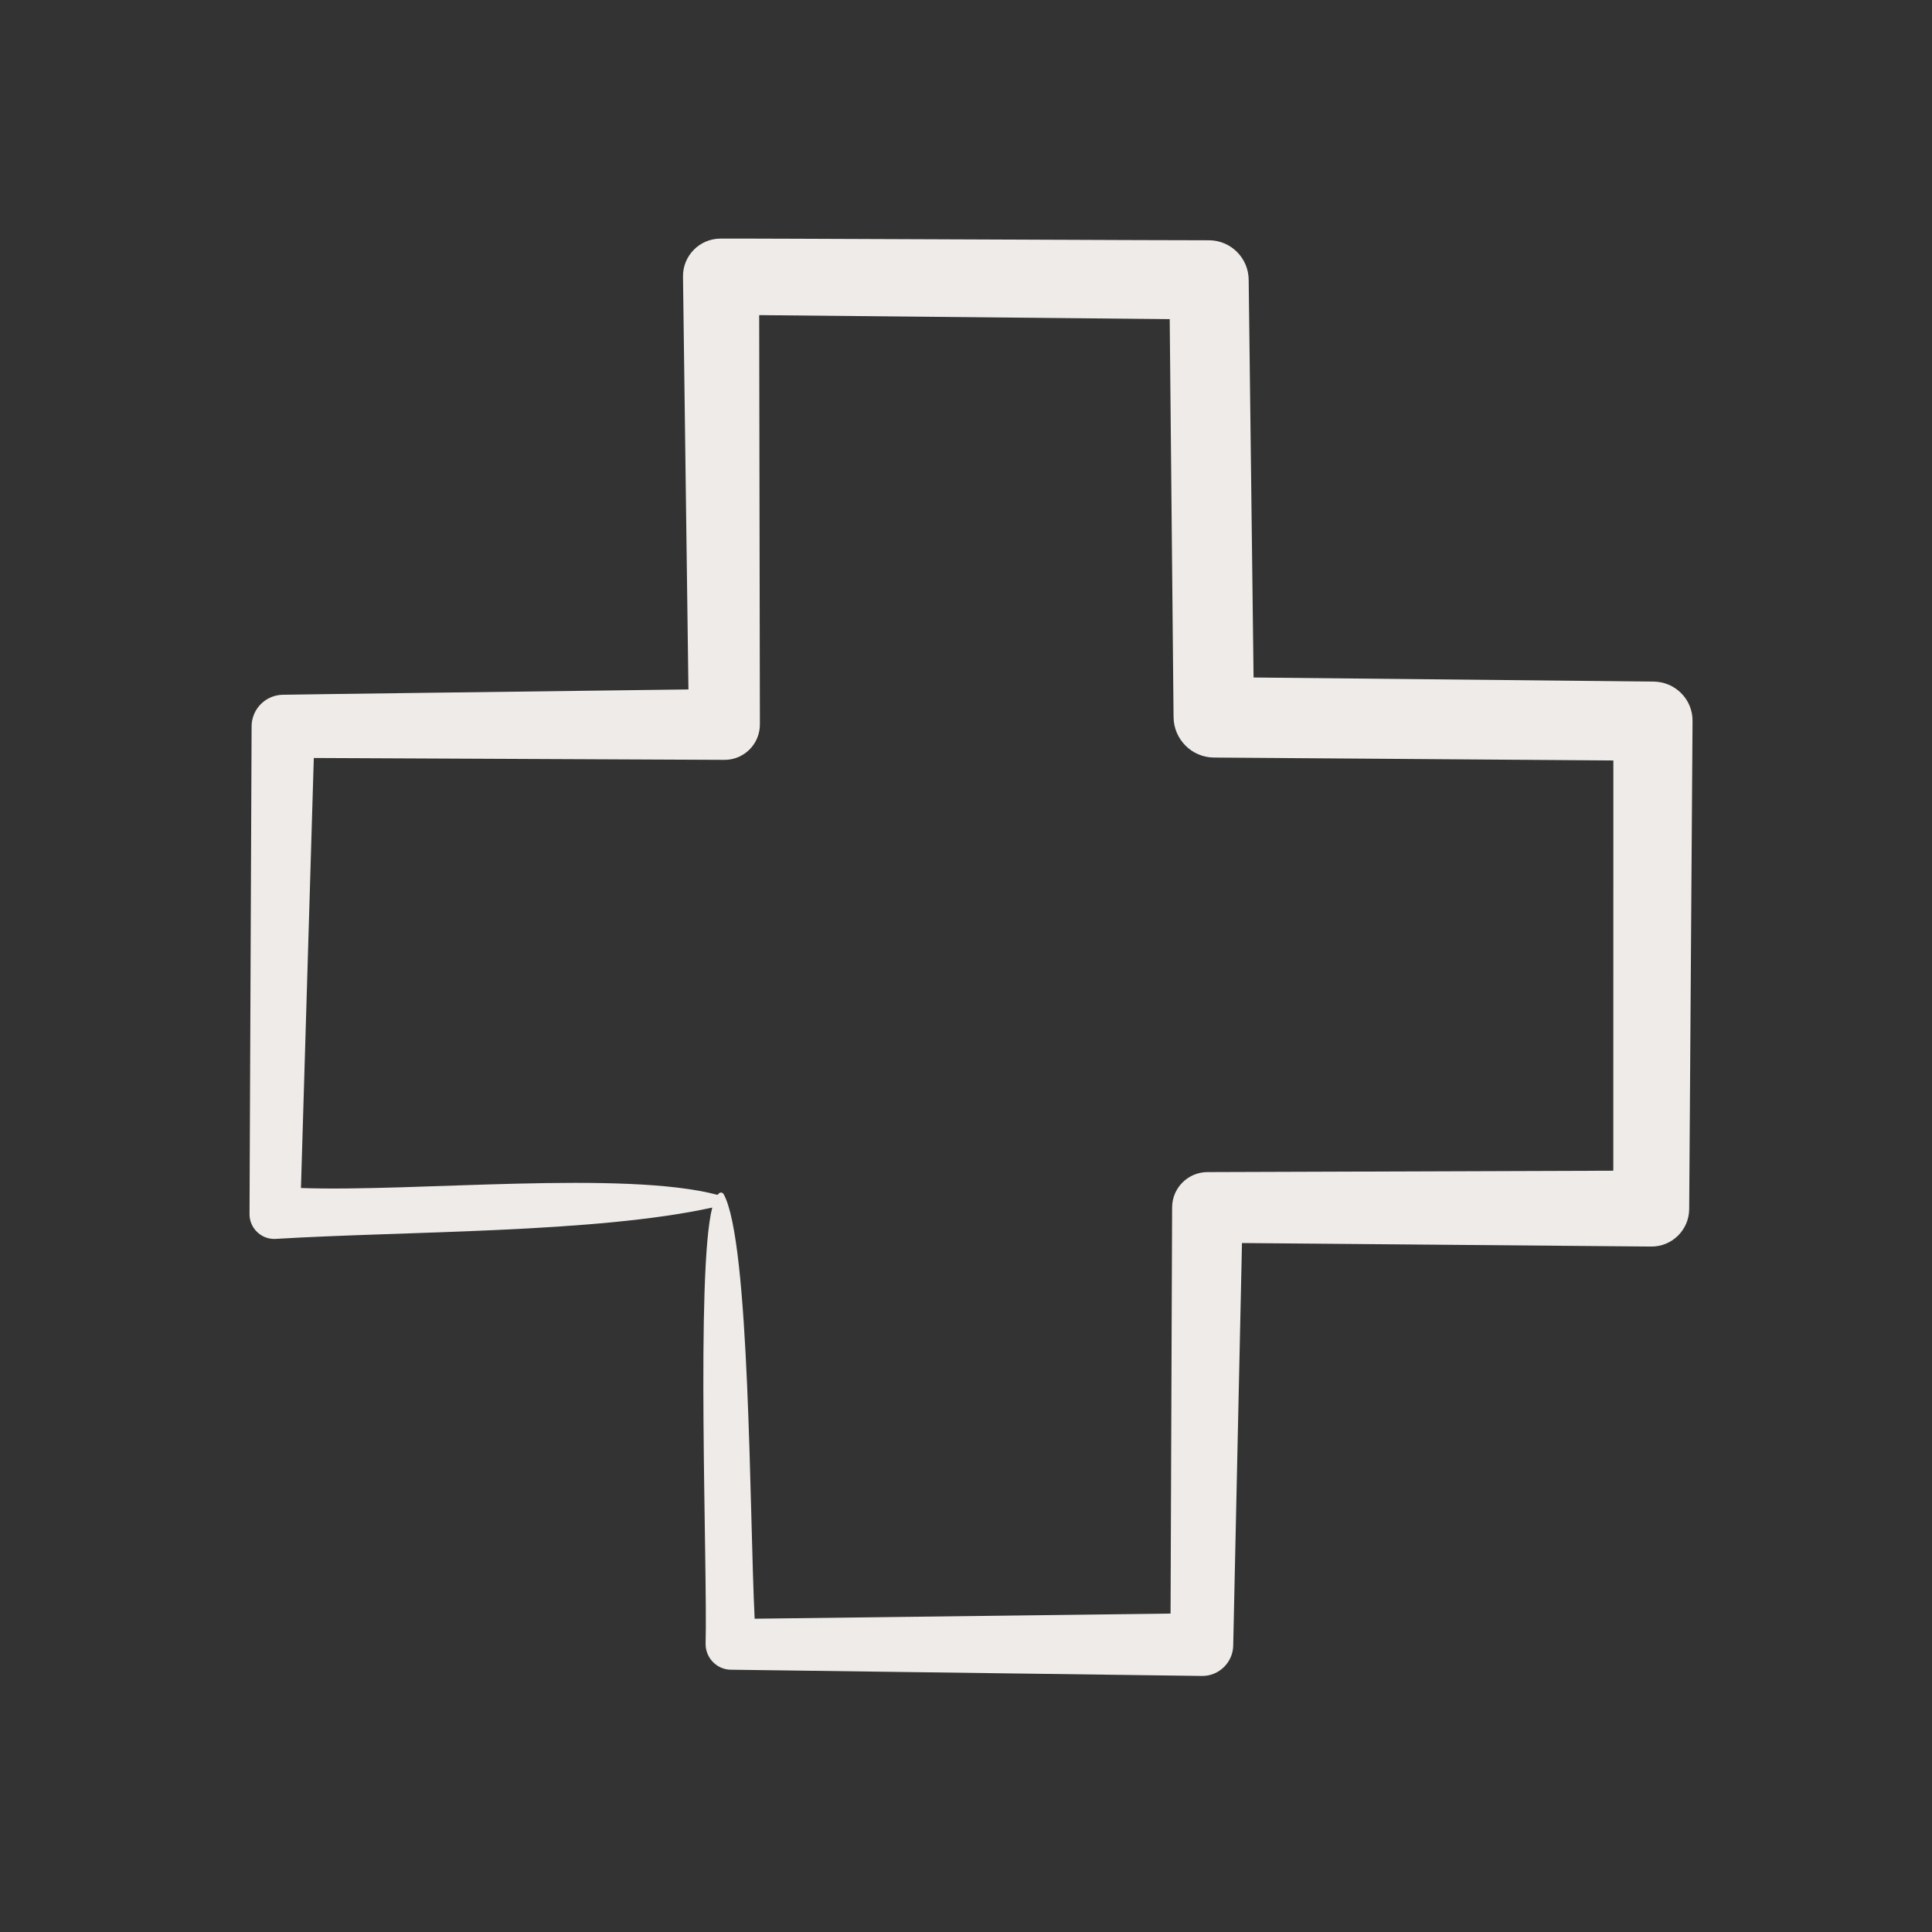 <svg width="66" height="66" viewBox="0 0 66 66" fill="none" xmlns="http://www.w3.org/2000/svg">
<rect x="0" y="0" width="66" height="66" fill="#333333" stroke="none"/>
<path d="M56.468 23.284L42.824 23.144C42.783 19.849 42.657 9.563 42.657 9.563C42.654 8.818 42.05 8.21 41.302 8.208C41.284 8.217 24.607 8.138 24.599 8.151C23.889 8.16 23.323 8.742 23.332 9.451L23.518 23.552C19.929 23.599 9.669 23.728 9.662 23.734C9.074 23.742 8.598 24.22 8.595 24.812L8.524 41.459C8.513 41.939 8.909 42.336 9.389 42.324C13.857 42.053 20.357 42.128 24.332 41.252C23.768 43.408 24.174 53.564 24.104 56.174C24.111 56.647 24.494 57.038 24.97 57.04L41.056 57.253C41.65 57.263 42.136 56.775 42.129 56.181L42.428 42.464C44.436 42.482 56.408 42.584 56.408 42.584C57.119 42.59 57.7 42.017 57.705 41.306C57.702 41.297 57.824 24.644 57.82 24.636C57.83 23.886 57.219 23.279 56.468 23.284ZM24.716 40.785C24.644 40.705 24.577 40.737 24.512 40.818C21.314 39.971 14.145 40.723 10.281 40.584L10.72 25.894C12.53 25.902 24.746 25.958 24.746 25.958C25.416 25.962 25.961 25.417 25.959 24.746L25.935 10.765L39.959 10.903L40.087 24.148L40.091 24.504C40.1 25.256 40.71 25.873 41.466 25.879L55.115 25.979L55.113 39.993L41.249 40.04C40.583 40.042 40.043 40.581 40.041 41.247L39.988 55.122L25.78 55.298C25.601 51.722 25.625 42.394 24.716 40.785Z" fill="#EEEBE8"/>
</svg>
